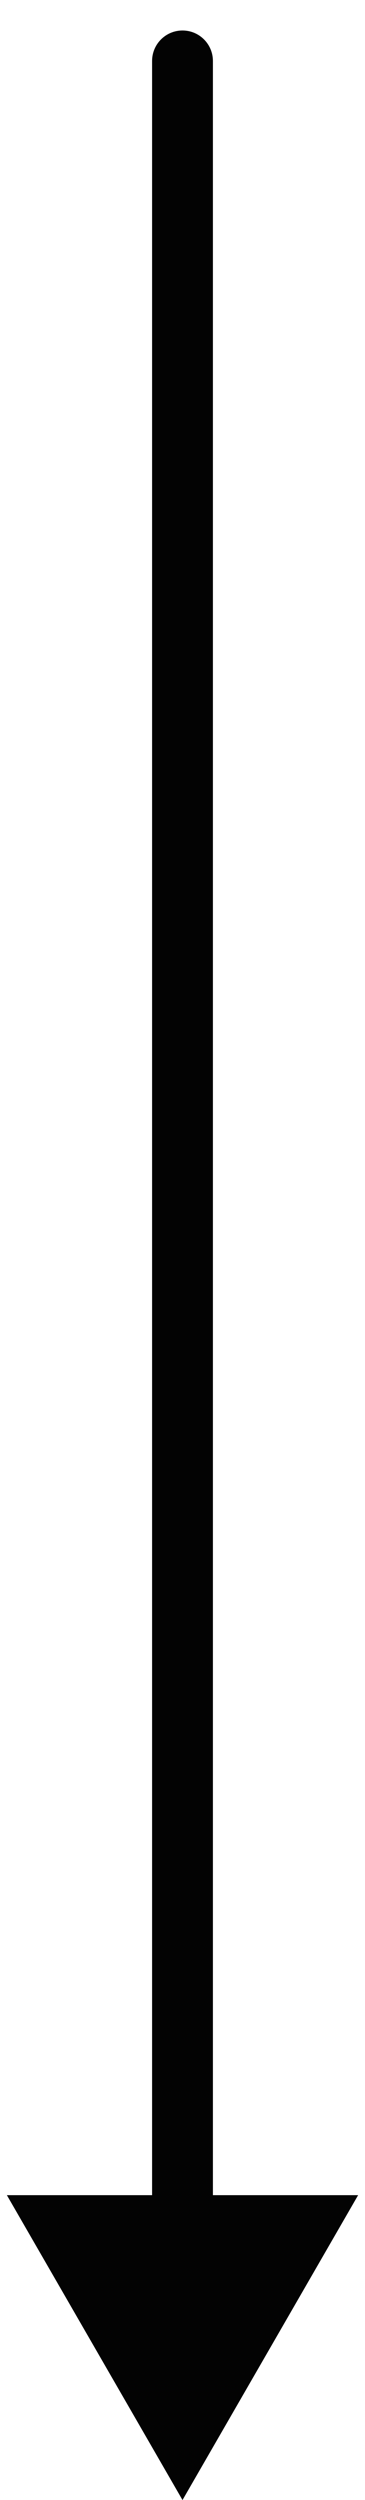 <?xml version="1.0" encoding="UTF-8"?> <svg xmlns="http://www.w3.org/2000/svg" width="6" height="41" viewBox="0 0 6 41" fill="none"><path d="M3.5 1C3.5 0.724 3.276 0.5 3 0.5C2.724 0.5 2.5 0.724 2.5 1H3.5ZM3 41L5.887 36H0.113L3 41ZM2.5 1V36.5H3.5V1H2.5Z" fill="#030303"></path></svg> 